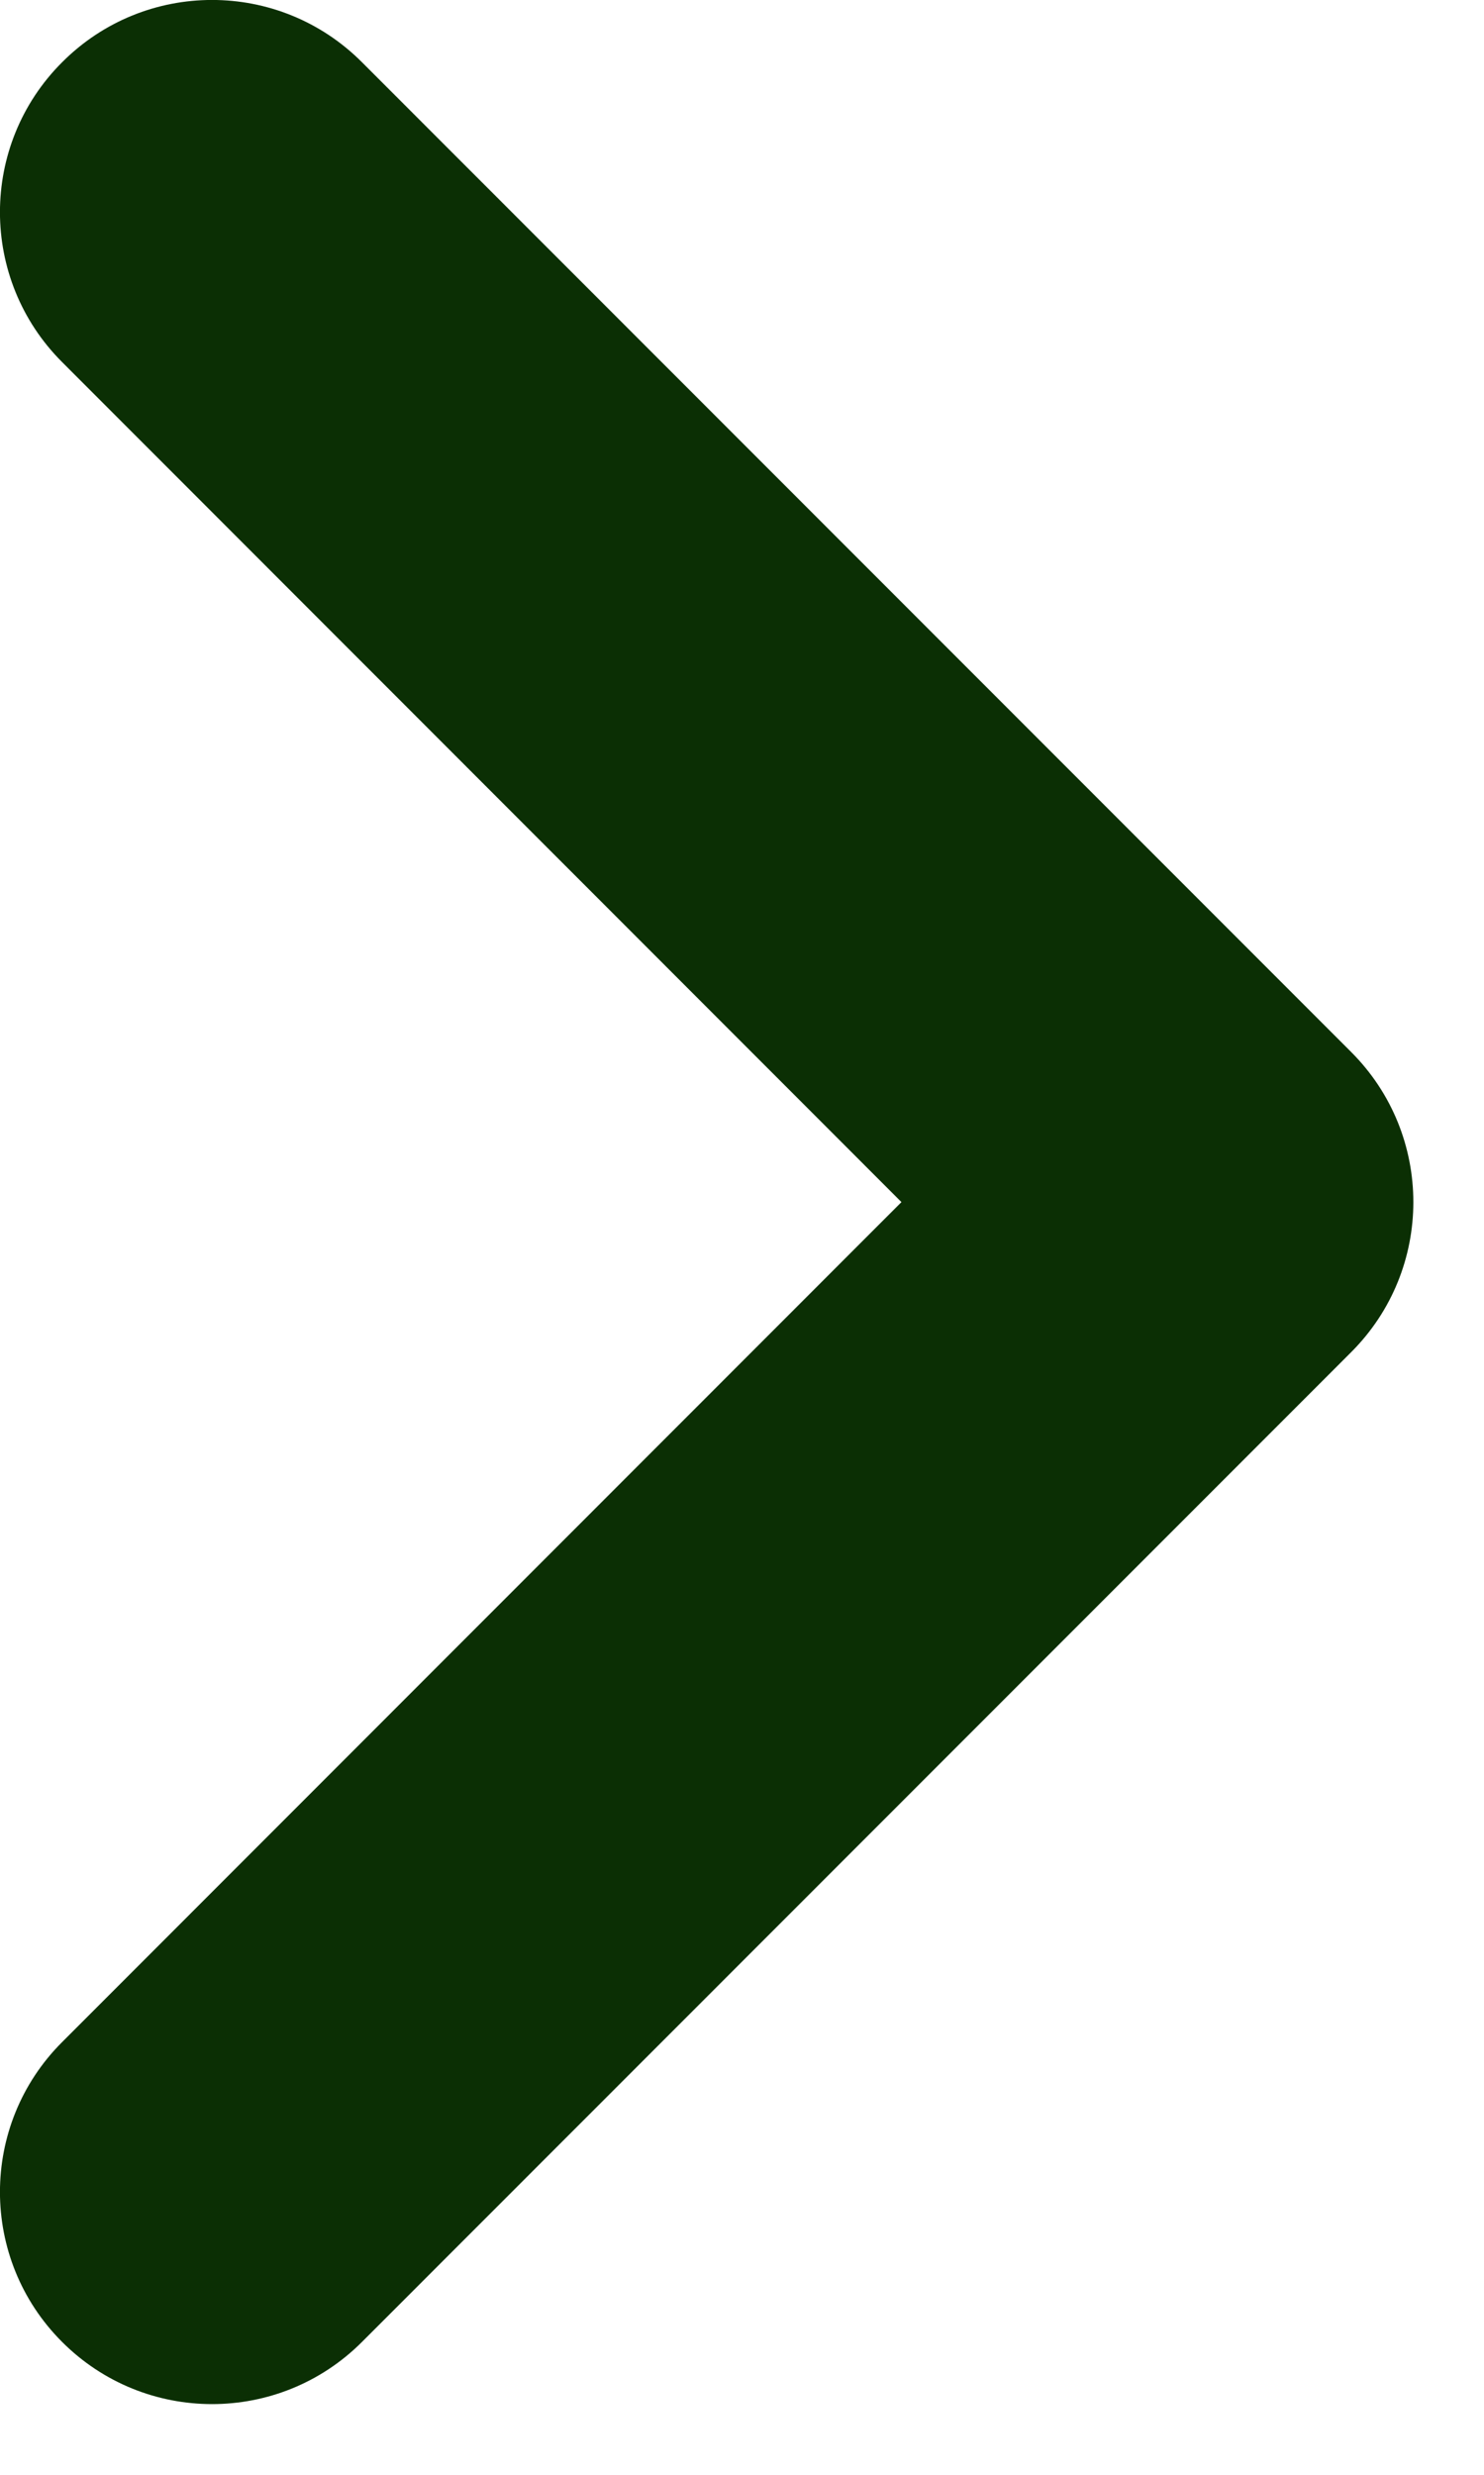 <?xml version="1.0" encoding="utf-8"?>
<svg xmlns="http://www.w3.org/2000/svg" fill="none" height="100%" overflow="visible" preserveAspectRatio="none" style="display: block;" viewBox="0 0 9 15" width="100%">
<path clip-rule="evenodd" d="M0.377 0.377C0.879 -0.126 1.693 -0.126 2.195 0.377L8.195 6.377C8.697 6.879 8.697 7.693 8.195 8.195L2.195 14.195C1.693 14.697 0.879 14.697 0.377 14.195C-0.126 13.693 -0.126 12.879 0.377 12.377L5.467 7.286L0.377 2.195C-0.126 1.693 -0.126 0.879 0.377 0.377Z" fill="#0B2F04" fill-rule="evenodd" id="Vector"/>
</svg>